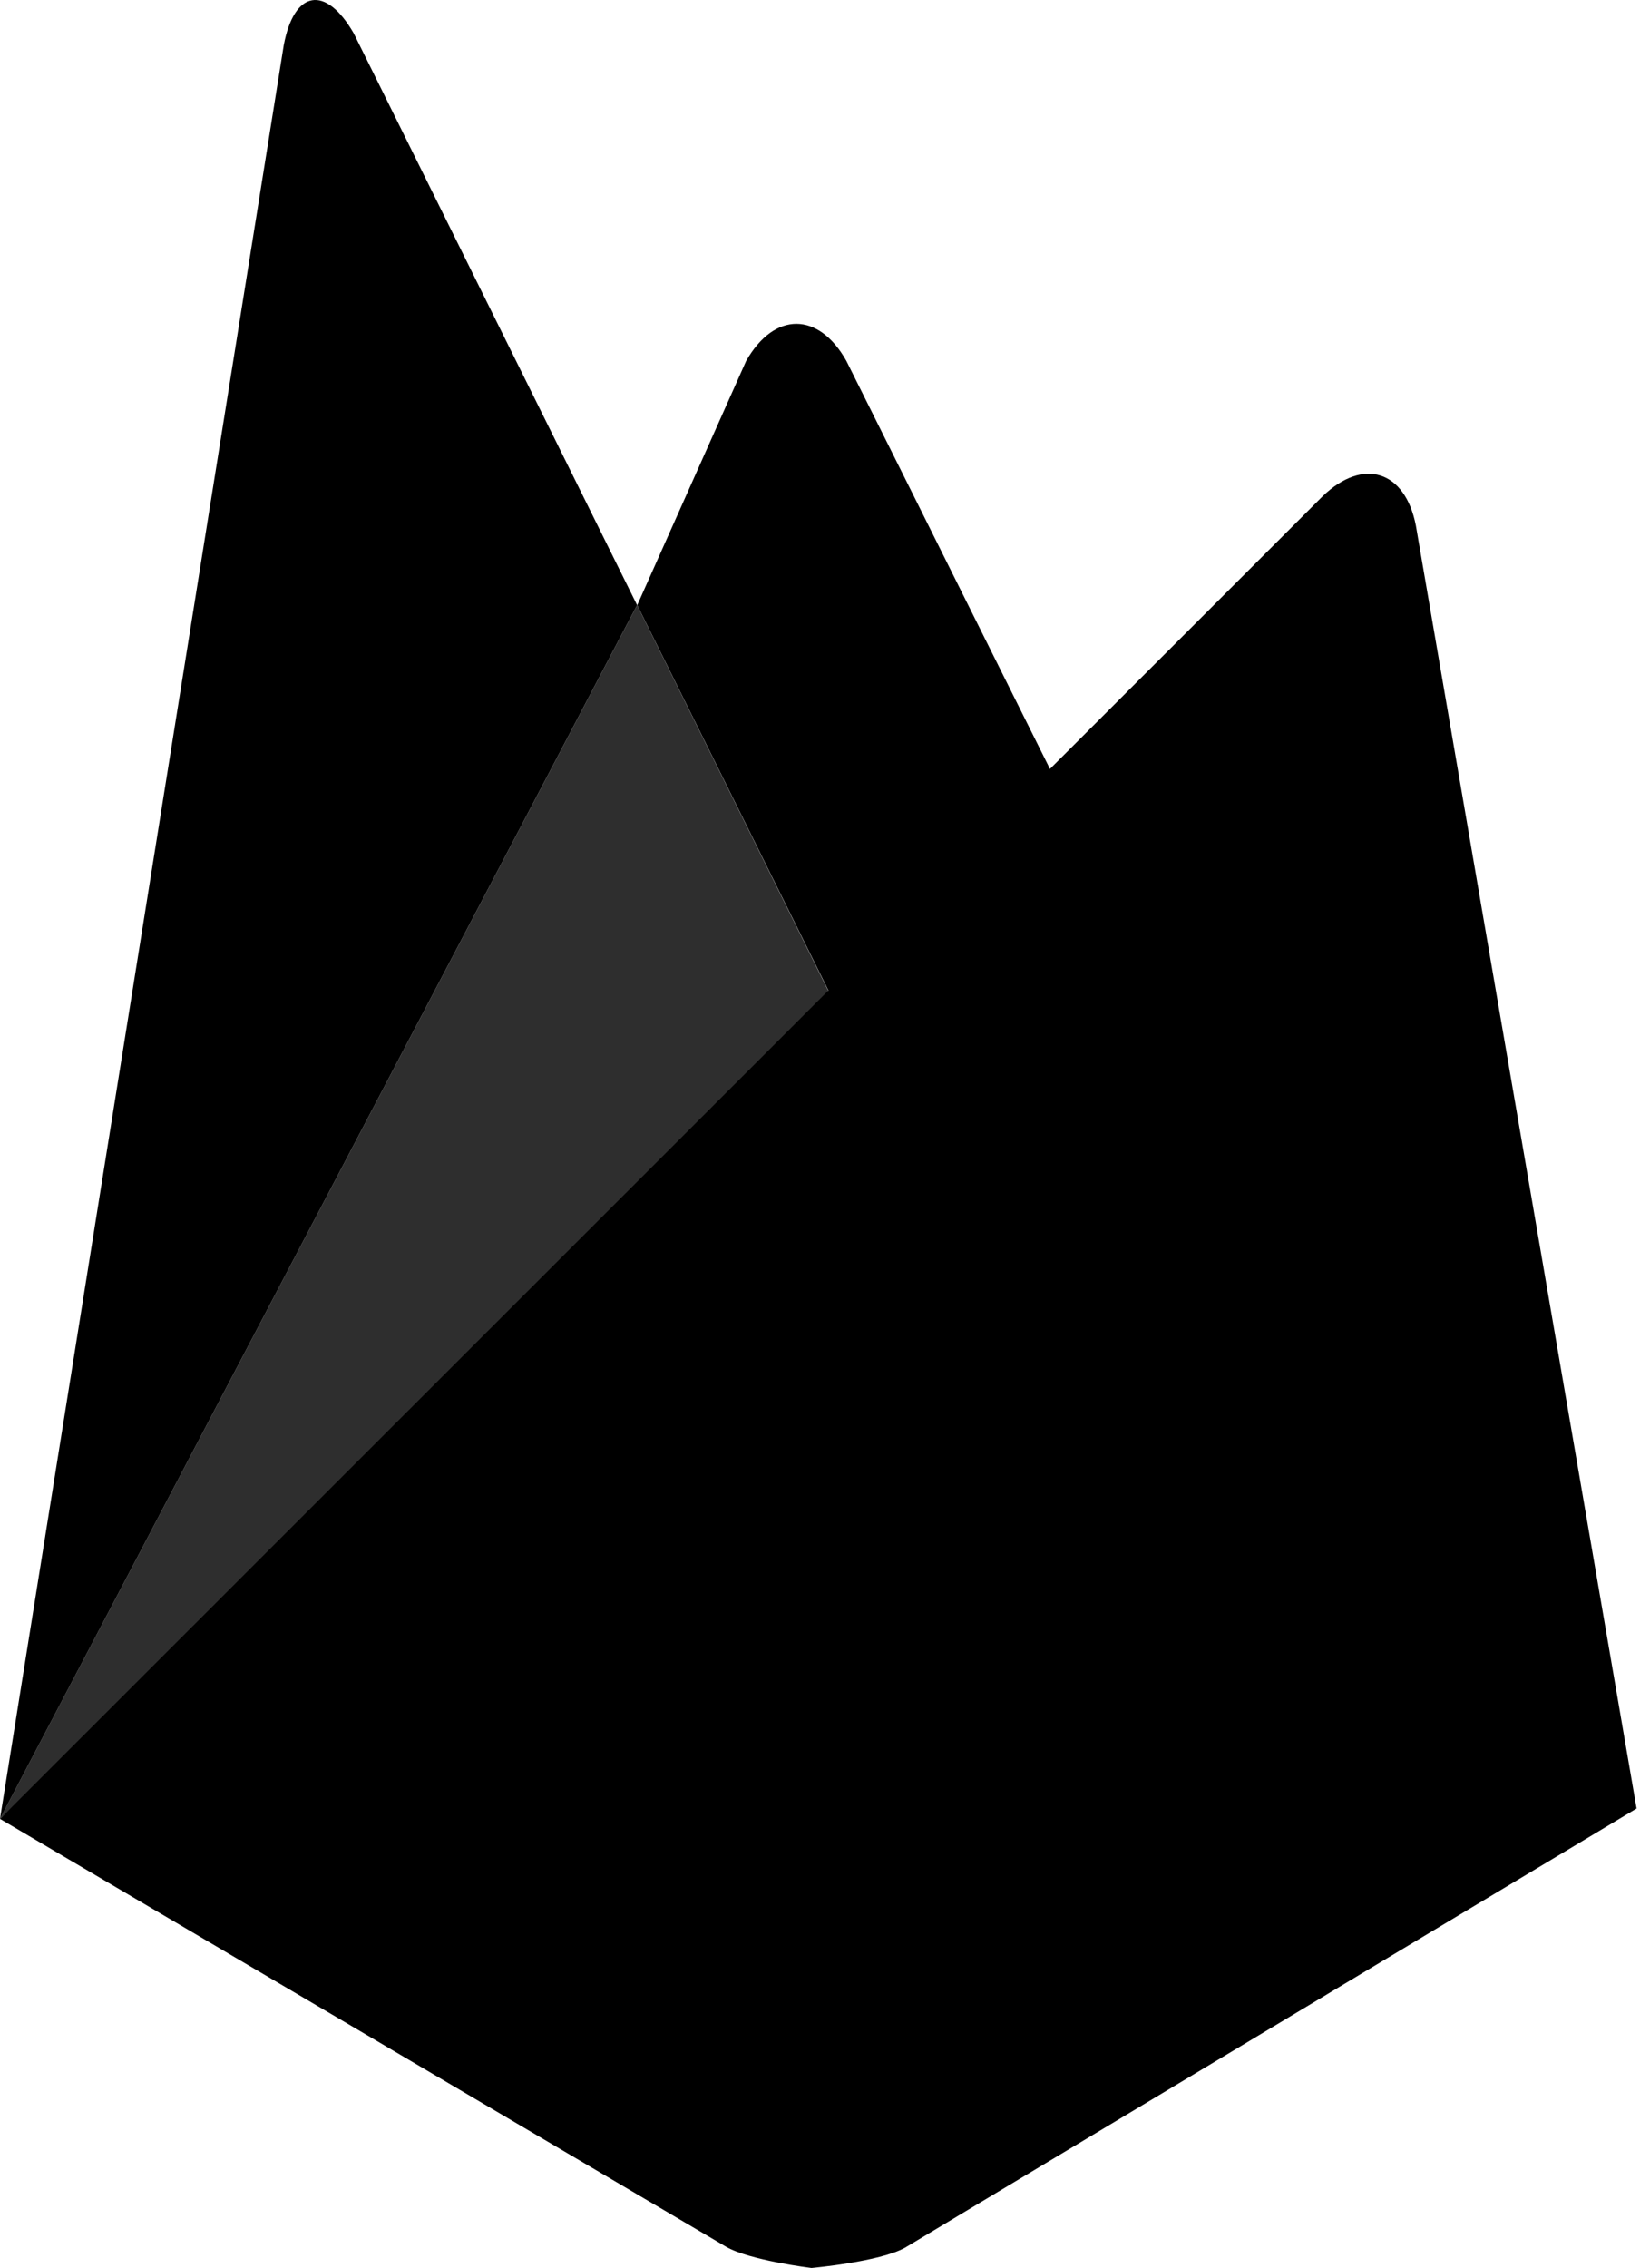 <svg width="34" height="47" viewBox="0 0 34 47" fill="none" xmlns="http://www.w3.org/2000/svg">
<path d="M22.283 16.968L17.58 21.344L13.211 12.541L15.47 7.478C16.057 6.45 16.973 6.461 17.546 7.478L22.283 16.968Z" fill="black"/>
<path d="M13.209 12.539L17.573 21.342L0 37.692L13.209 12.539Z" fill="#2E2E2E"/>
<path d="M27.423 10.282C28.263 9.474 29.132 9.75 29.354 10.894L33.929 37.479L18.762 46.581C18.233 46.875 16.823 47.001 16.823 47.001C16.823 47.001 15.54 46.844 15.051 46.56L0 37.694L27.423 10.282Z" fill="black"/>
<path d="M13.208 12.54L0 37.693L5.883 0.935C6.099 -0.21 6.752 -0.317 7.333 0.69L13.208 12.54Z" fill="black"/>
</svg>
